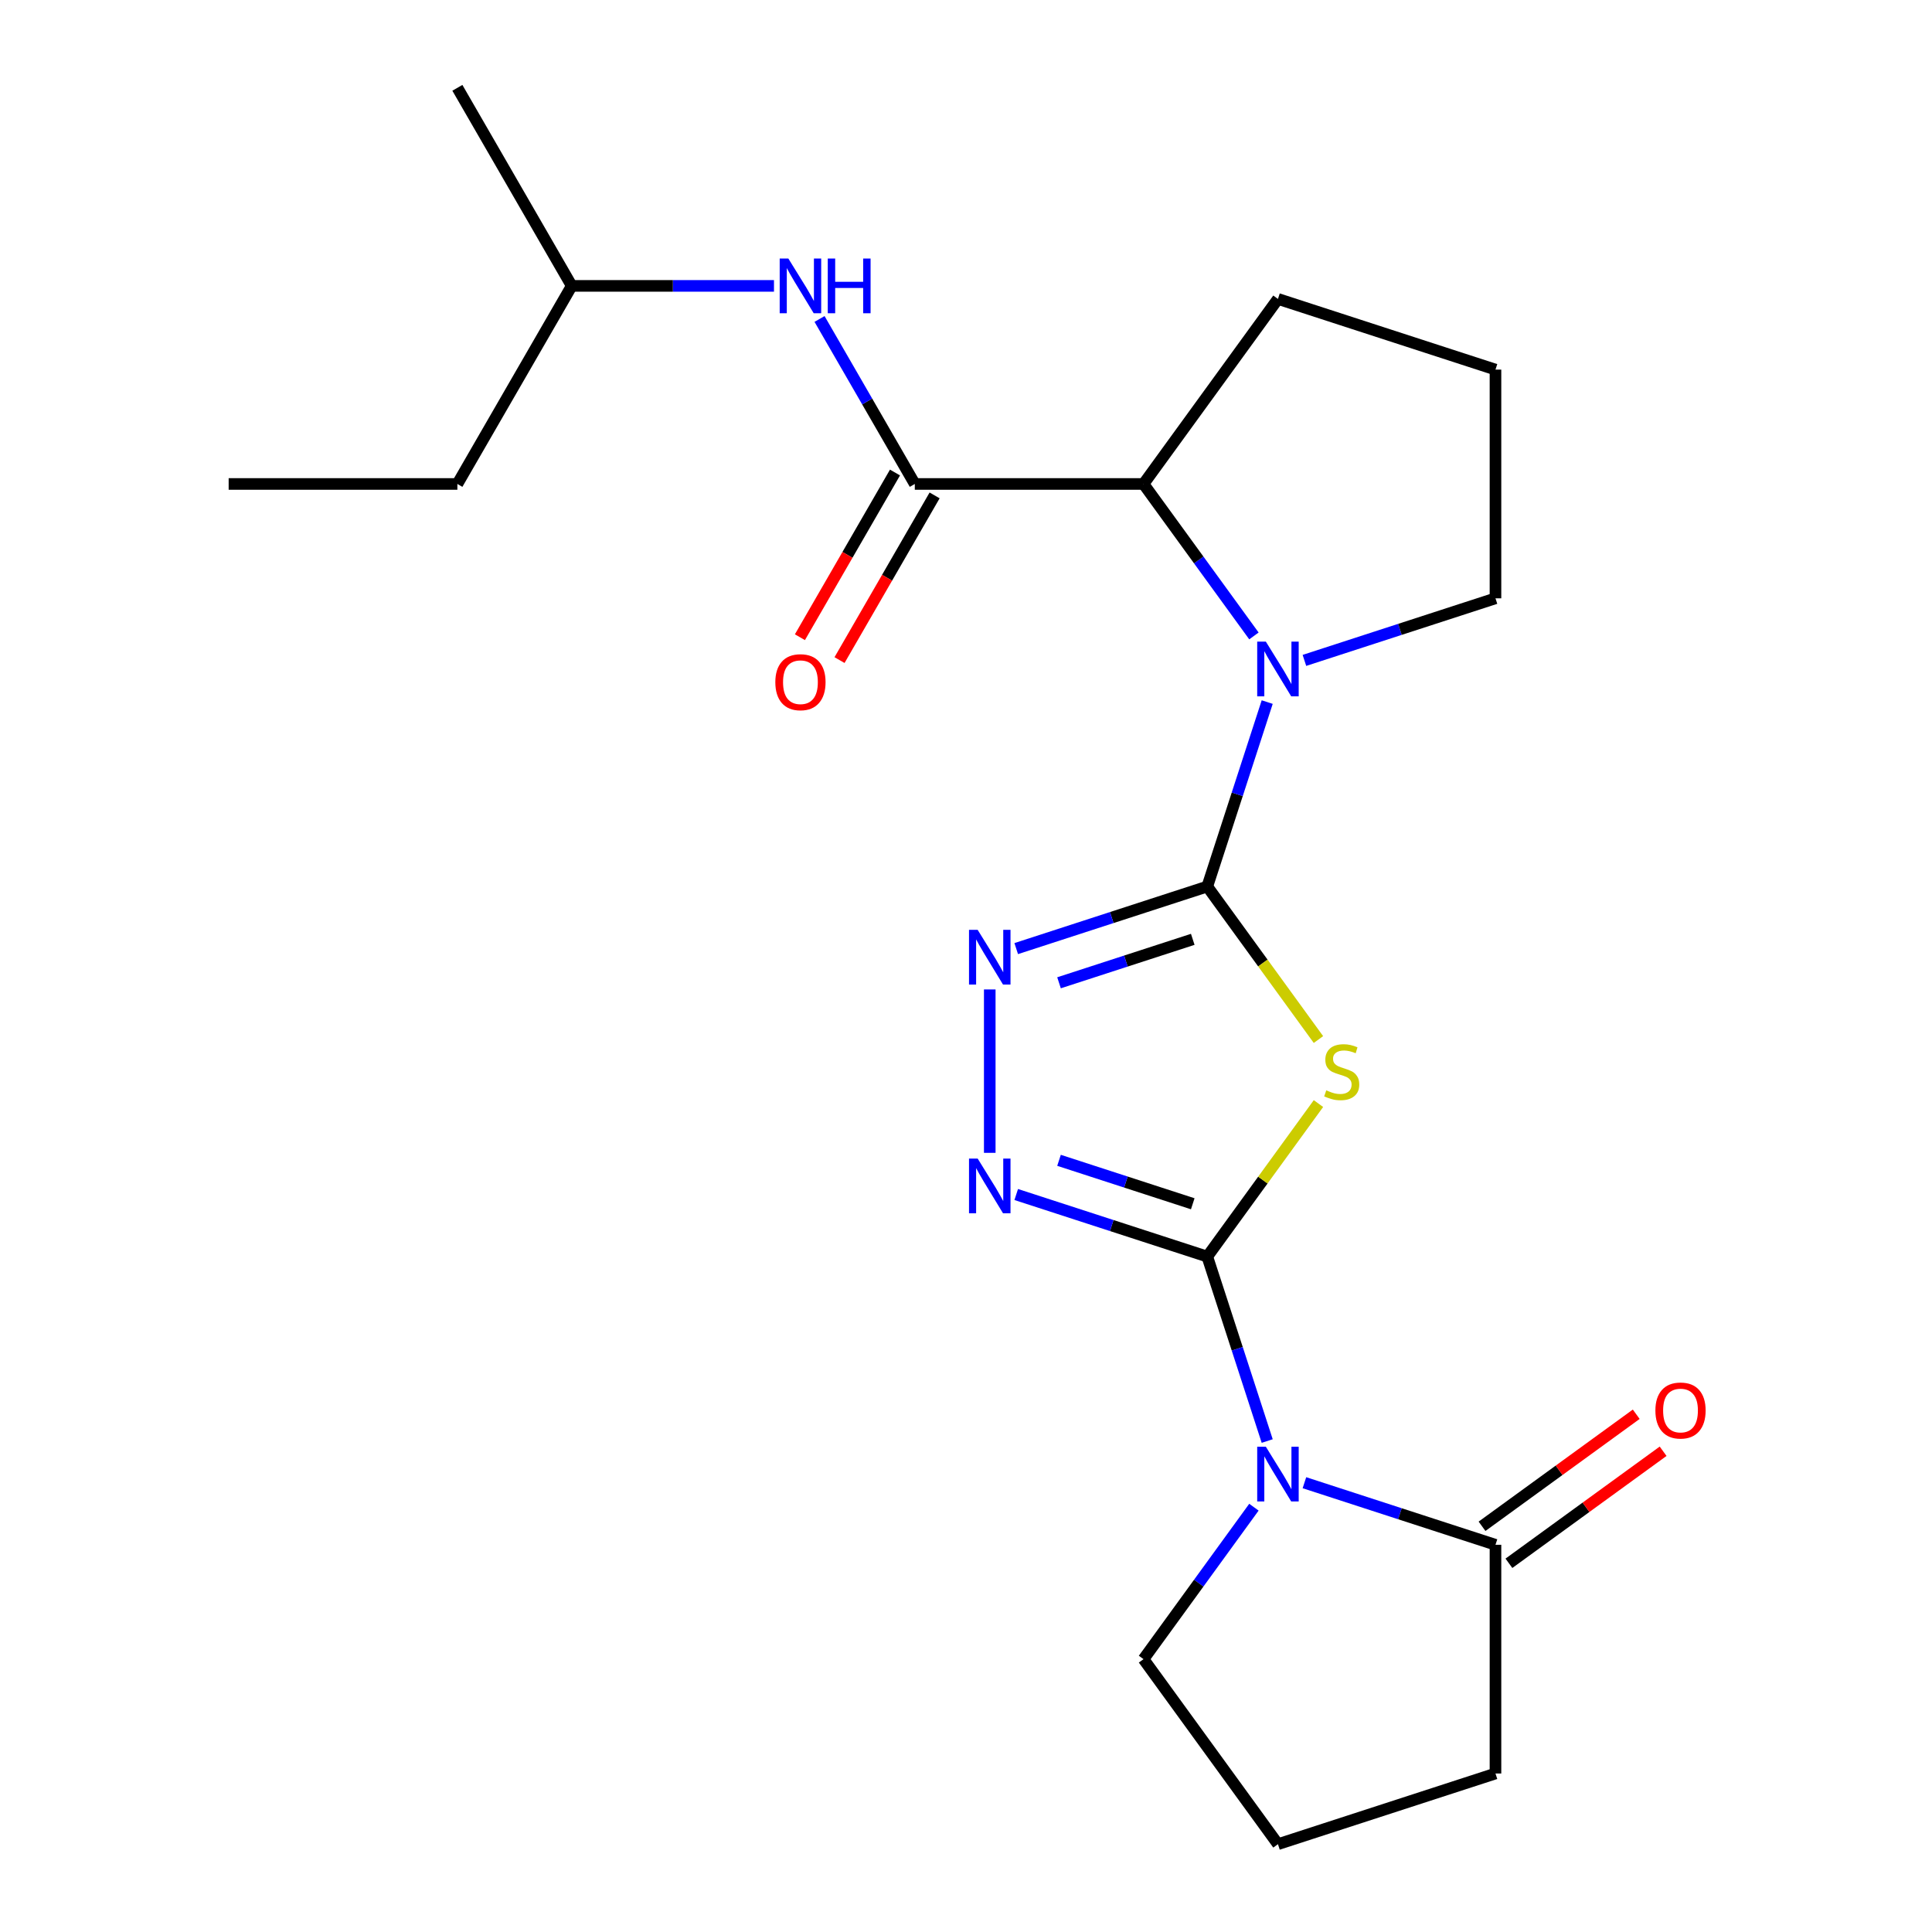 <?xml version='1.0' encoding='iso-8859-1'?>
<svg version='1.1' baseProfile='full'
              xmlns='http://www.w3.org/2000/svg'
                      xmlns:rdkit='http://www.rdkit.org/xml'
                      xmlns:xlink='http://www.w3.org/1999/xlink'
                  xml:space='preserve'
width='1000px' height='1000px' viewBox='0 0 1000 1000'>
<!-- END OF HEADER -->
<rect style='opacity:1.0;fill:#FFFFFF;stroke:none' width='1000' height='1000' x='0' y='0'> </rect>
<path class='bond-1' d='M 624.885,650.409 L 653.657,610.808' style='fill:none;fill-rule:evenodd;stroke:#000000;stroke-width:6px;stroke-linecap:butt;stroke-linejoin:miter;stroke-opacity:1' />
<path class='bond-1' d='M 653.657,610.808 L 682.429,571.207' style='fill:none;fill-rule:evenodd;stroke:#CCCC00;stroke-width:6px;stroke-linecap:butt;stroke-linejoin:miter;stroke-opacity:1' />
<path class='bond-2' d='M 624.885,650.409 L 640.395,698.144' style='fill:none;fill-rule:evenodd;stroke:#000000;stroke-width:6px;stroke-linecap:butt;stroke-linejoin:miter;stroke-opacity:1' />
<path class='bond-2' d='M 640.395,698.144 L 655.905,745.879' style='fill:none;fill-rule:evenodd;stroke:#0000FF;stroke-width:6px;stroke-linecap:butt;stroke-linejoin:miter;stroke-opacity:1' />
<path class='bond-4' d='M 624.885,650.409 L 575.44,634.344' style='fill:none;fill-rule:evenodd;stroke:#000000;stroke-width:6px;stroke-linecap:butt;stroke-linejoin:miter;stroke-opacity:1' />
<path class='bond-4' d='M 575.44,634.344 L 525.996,618.278' style='fill:none;fill-rule:evenodd;stroke:#0000FF;stroke-width:6px;stroke-linecap:butt;stroke-linejoin:miter;stroke-opacity:1' />
<path class='bond-4' d='M 617.368,623.072 L 582.757,611.826' style='fill:none;fill-rule:evenodd;stroke:#000000;stroke-width:6px;stroke-linecap:butt;stroke-linejoin:miter;stroke-opacity:1' />
<path class='bond-4' d='M 582.757,611.826 L 548.145,600.58' style='fill:none;fill-rule:evenodd;stroke:#0000FF;stroke-width:6px;stroke-linecap:butt;stroke-linejoin:miter;stroke-opacity:1' />
<path class='bond-0' d='M 624.885,458.862 L 653.657,498.463' style='fill:none;fill-rule:evenodd;stroke:#000000;stroke-width:6px;stroke-linecap:butt;stroke-linejoin:miter;stroke-opacity:1' />
<path class='bond-0' d='M 653.657,498.463 L 682.429,538.065' style='fill:none;fill-rule:evenodd;stroke:#CCCC00;stroke-width:6px;stroke-linecap:butt;stroke-linejoin:miter;stroke-opacity:1' />
<path class='bond-3' d='M 624.885,458.862 L 640.395,411.127' style='fill:none;fill-rule:evenodd;stroke:#000000;stroke-width:6px;stroke-linecap:butt;stroke-linejoin:miter;stroke-opacity:1' />
<path class='bond-3' d='M 640.395,411.127 L 655.905,363.393' style='fill:none;fill-rule:evenodd;stroke:#0000FF;stroke-width:6px;stroke-linecap:butt;stroke-linejoin:miter;stroke-opacity:1' />
<path class='bond-22' d='M 624.885,458.862 L 575.44,474.927' style='fill:none;fill-rule:evenodd;stroke:#000000;stroke-width:6px;stroke-linecap:butt;stroke-linejoin:miter;stroke-opacity:1' />
<path class='bond-22' d='M 575.44,474.927 L 525.996,490.993' style='fill:none;fill-rule:evenodd;stroke:#0000FF;stroke-width:6px;stroke-linecap:butt;stroke-linejoin:miter;stroke-opacity:1' />
<path class='bond-22' d='M 617.368,486.199 L 582.757,497.445' style='fill:none;fill-rule:evenodd;stroke:#000000;stroke-width:6px;stroke-linecap:butt;stroke-linejoin:miter;stroke-opacity:1' />
<path class='bond-22' d='M 582.757,497.445 L 548.145,508.691' style='fill:none;fill-rule:evenodd;stroke:#0000FF;stroke-width:6px;stroke-linecap:butt;stroke-linejoin:miter;stroke-opacity:1' />
<path class='bond-8' d='M 675.167,767.449 L 724.611,783.515' style='fill:none;fill-rule:evenodd;stroke:#0000FF;stroke-width:6px;stroke-linecap:butt;stroke-linejoin:miter;stroke-opacity:1' />
<path class='bond-8' d='M 724.611,783.515 L 774.056,799.58' style='fill:none;fill-rule:evenodd;stroke:#000000;stroke-width:6px;stroke-linecap:butt;stroke-linejoin:miter;stroke-opacity:1' />
<path class='bond-12' d='M 649.029,780.118 L 620.456,819.445' style='fill:none;fill-rule:evenodd;stroke:#0000FF;stroke-width:6px;stroke-linecap:butt;stroke-linejoin:miter;stroke-opacity:1' />
<path class='bond-12' d='M 620.456,819.445 L 591.883,858.772' style='fill:none;fill-rule:evenodd;stroke:#000000;stroke-width:6px;stroke-linecap:butt;stroke-linejoin:miter;stroke-opacity:1' />
<path class='bond-7' d='M 649.029,329.154 L 620.456,289.827' style='fill:none;fill-rule:evenodd;stroke:#0000FF;stroke-width:6px;stroke-linecap:butt;stroke-linejoin:miter;stroke-opacity:1' />
<path class='bond-7' d='M 620.456,289.827 L 591.883,250.5' style='fill:none;fill-rule:evenodd;stroke:#000000;stroke-width:6px;stroke-linecap:butt;stroke-linejoin:miter;stroke-opacity:1' />
<path class='bond-13' d='M 675.167,341.822 L 724.611,325.756' style='fill:none;fill-rule:evenodd;stroke:#0000FF;stroke-width:6px;stroke-linecap:butt;stroke-linejoin:miter;stroke-opacity:1' />
<path class='bond-13' d='M 724.611,325.756 L 774.056,309.691' style='fill:none;fill-rule:evenodd;stroke:#000000;stroke-width:6px;stroke-linecap:butt;stroke-linejoin:miter;stroke-opacity:1' />
<path class='bond-5' d='M 512.296,596.707 L 512.296,512.136' style='fill:none;fill-rule:evenodd;stroke:#0000FF;stroke-width:6px;stroke-linecap:butt;stroke-linejoin:miter;stroke-opacity:1' />
<path class='bond-6' d='M 473.501,250.5 L 591.883,250.5' style='fill:none;fill-rule:evenodd;stroke:#000000;stroke-width:6px;stroke-linecap:butt;stroke-linejoin:miter;stroke-opacity:1' />
<path class='bond-9' d='M 473.501,250.5 L 448.847,207.798' style='fill:none;fill-rule:evenodd;stroke:#000000;stroke-width:6px;stroke-linecap:butt;stroke-linejoin:miter;stroke-opacity:1' />
<path class='bond-9' d='M 448.847,207.798 L 424.193,165.097' style='fill:none;fill-rule:evenodd;stroke:#0000FF;stroke-width:6px;stroke-linecap:butt;stroke-linejoin:miter;stroke-opacity:1' />
<path class='bond-10' d='M 463.248,244.58 L 438.641,287.202' style='fill:none;fill-rule:evenodd;stroke:#000000;stroke-width:6px;stroke-linecap:butt;stroke-linejoin:miter;stroke-opacity:1' />
<path class='bond-10' d='M 438.641,287.202 L 414.033,329.823' style='fill:none;fill-rule:evenodd;stroke:#FF0000;stroke-width:6px;stroke-linecap:butt;stroke-linejoin:miter;stroke-opacity:1' />
<path class='bond-10' d='M 483.753,256.419 L 459.145,299.04' style='fill:none;fill-rule:evenodd;stroke:#000000;stroke-width:6px;stroke-linecap:butt;stroke-linejoin:miter;stroke-opacity:1' />
<path class='bond-10' d='M 459.145,299.04 L 434.538,341.662' style='fill:none;fill-rule:evenodd;stroke:#FF0000;stroke-width:6px;stroke-linecap:butt;stroke-linejoin:miter;stroke-opacity:1' />
<path class='bond-15' d='M 591.883,250.5 L 661.467,154.726' style='fill:none;fill-rule:evenodd;stroke:#000000;stroke-width:6px;stroke-linecap:butt;stroke-linejoin:miter;stroke-opacity:1' />
<path class='bond-11' d='M 781.014,809.158 L 820.921,780.164' style='fill:none;fill-rule:evenodd;stroke:#000000;stroke-width:6px;stroke-linecap:butt;stroke-linejoin:miter;stroke-opacity:1' />
<path class='bond-11' d='M 820.921,780.164 L 860.828,751.169' style='fill:none;fill-rule:evenodd;stroke:#FF0000;stroke-width:6px;stroke-linecap:butt;stroke-linejoin:miter;stroke-opacity:1' />
<path class='bond-11' d='M 767.097,790.003 L 807.005,761.009' style='fill:none;fill-rule:evenodd;stroke:#000000;stroke-width:6px;stroke-linecap:butt;stroke-linejoin:miter;stroke-opacity:1' />
<path class='bond-11' d='M 807.005,761.009 L 846.912,732.015' style='fill:none;fill-rule:evenodd;stroke:#FF0000;stroke-width:6px;stroke-linecap:butt;stroke-linejoin:miter;stroke-opacity:1' />
<path class='bond-14' d='M 774.056,799.58 L 774.056,917.963' style='fill:none;fill-rule:evenodd;stroke:#000000;stroke-width:6px;stroke-linecap:butt;stroke-linejoin:miter;stroke-opacity:1' />
<path class='bond-16' d='M 400.61,147.977 L 348.268,147.977' style='fill:none;fill-rule:evenodd;stroke:#0000FF;stroke-width:6px;stroke-linecap:butt;stroke-linejoin:miter;stroke-opacity:1' />
<path class='bond-16' d='M 348.268,147.977 L 295.926,147.977' style='fill:none;fill-rule:evenodd;stroke:#000000;stroke-width:6px;stroke-linecap:butt;stroke-linejoin:miter;stroke-opacity:1' />
<path class='bond-17' d='M 591.883,858.772 L 661.467,954.545' style='fill:none;fill-rule:evenodd;stroke:#000000;stroke-width:6px;stroke-linecap:butt;stroke-linejoin:miter;stroke-opacity:1' />
<path class='bond-18' d='M 774.056,309.691 L 774.056,191.308' style='fill:none;fill-rule:evenodd;stroke:#000000;stroke-width:6px;stroke-linecap:butt;stroke-linejoin:miter;stroke-opacity:1' />
<path class='bond-23' d='M 774.056,917.963 L 661.467,954.545' style='fill:none;fill-rule:evenodd;stroke:#000000;stroke-width:6px;stroke-linecap:butt;stroke-linejoin:miter;stroke-opacity:1' />
<path class='bond-24' d='M 661.467,154.726 L 774.056,191.308' style='fill:none;fill-rule:evenodd;stroke:#000000;stroke-width:6px;stroke-linecap:butt;stroke-linejoin:miter;stroke-opacity:1' />
<path class='bond-19' d='M 295.926,147.977 L 236.735,250.5' style='fill:none;fill-rule:evenodd;stroke:#000000;stroke-width:6px;stroke-linecap:butt;stroke-linejoin:miter;stroke-opacity:1' />
<path class='bond-20' d='M 295.926,147.977 L 236.735,45.455' style='fill:none;fill-rule:evenodd;stroke:#000000;stroke-width:6px;stroke-linecap:butt;stroke-linejoin:miter;stroke-opacity:1' />
<path class='bond-21' d='M 236.735,250.5 L 118.352,250.5' style='fill:none;fill-rule:evenodd;stroke:#000000;stroke-width:6px;stroke-linecap:butt;stroke-linejoin:miter;stroke-opacity:1' />
<path  class='atom-2' d='M 686.468 564.356
Q 686.788 564.476, 688.108 565.036
Q 689.428 565.596, 690.868 565.956
Q 692.348 566.276, 693.788 566.276
Q 696.468 566.276, 698.028 564.996
Q 699.588 563.676, 699.588 561.396
Q 699.588 559.836, 698.788 558.876
Q 698.028 557.916, 696.828 557.396
Q 695.628 556.876, 693.628 556.276
Q 691.108 555.516, 689.588 554.796
Q 688.108 554.076, 687.028 552.556
Q 685.988 551.036, 685.988 548.476
Q 685.988 544.916, 688.388 542.716
Q 690.828 540.516, 695.628 540.516
Q 698.908 540.516, 702.628 542.076
L 701.708 545.156
Q 698.308 543.756, 695.748 543.756
Q 692.988 543.756, 691.468 544.916
Q 689.948 546.036, 689.988 547.996
Q 689.988 549.516, 690.748 550.436
Q 691.548 551.356, 692.668 551.876
Q 693.828 552.396, 695.748 552.996
Q 698.308 553.796, 699.828 554.596
Q 701.348 555.396, 702.428 557.036
Q 703.548 558.636, 703.548 561.396
Q 703.548 565.316, 700.908 567.436
Q 698.308 569.516, 693.948 569.516
Q 691.428 569.516, 689.508 568.956
Q 687.628 568.436, 685.388 567.516
L 686.468 564.356
' fill='#CCCC00'/>
<path  class='atom-3' d='M 655.207 748.838
L 664.487 763.838
Q 665.407 765.318, 666.887 767.998
Q 668.367 770.678, 668.447 770.838
L 668.447 748.838
L 672.207 748.838
L 672.207 777.158
L 668.327 777.158
L 658.367 760.758
Q 657.207 758.838, 655.967 756.638
Q 654.767 754.438, 654.407 753.758
L 654.407 777.158
L 650.727 777.158
L 650.727 748.838
L 655.207 748.838
' fill='#0000FF'/>
<path  class='atom-4' d='M 655.207 332.113
L 664.487 347.113
Q 665.407 348.593, 666.887 351.273
Q 668.367 353.953, 668.447 354.113
L 668.447 332.113
L 672.207 332.113
L 672.207 360.433
L 668.327 360.433
L 658.367 344.033
Q 657.207 342.113, 655.967 339.913
Q 654.767 337.713, 654.407 337.033
L 654.407 360.433
L 650.727 360.433
L 650.727 332.113
L 655.207 332.113
' fill='#0000FF'/>
<path  class='atom-5' d='M 506.036 599.667
L 515.316 614.667
Q 516.236 616.147, 517.716 618.827
Q 519.196 621.507, 519.276 621.667
L 519.276 599.667
L 523.036 599.667
L 523.036 627.987
L 519.156 627.987
L 509.196 611.587
Q 508.036 609.667, 506.796 607.467
Q 505.596 605.267, 505.236 604.587
L 505.236 627.987
L 501.556 627.987
L 501.556 599.667
L 506.036 599.667
' fill='#0000FF'/>
<path  class='atom-6' d='M 506.036 481.284
L 515.316 496.284
Q 516.236 497.764, 517.716 500.444
Q 519.196 503.124, 519.276 503.284
L 519.276 481.284
L 523.036 481.284
L 523.036 509.604
L 519.156 509.604
L 509.196 493.204
Q 508.036 491.284, 506.796 489.084
Q 505.596 486.884, 505.236 486.204
L 505.236 509.604
L 501.556 509.604
L 501.556 481.284
L 506.036 481.284
' fill='#0000FF'/>
<path  class='atom-10' d='M 408.049 133.817
L 417.329 148.817
Q 418.249 150.297, 419.729 152.977
Q 421.209 155.657, 421.289 155.817
L 421.289 133.817
L 425.049 133.817
L 425.049 162.137
L 421.169 162.137
L 411.209 145.737
Q 410.049 143.817, 408.809 141.617
Q 407.609 139.417, 407.249 138.737
L 407.249 162.137
L 403.569 162.137
L 403.569 133.817
L 408.049 133.817
' fill='#0000FF'/>
<path  class='atom-10' d='M 428.449 133.817
L 432.289 133.817
L 432.289 145.857
L 446.769 145.857
L 446.769 133.817
L 450.609 133.817
L 450.609 162.137
L 446.769 162.137
L 446.769 149.057
L 432.289 149.057
L 432.289 162.137
L 428.449 162.137
L 428.449 133.817
' fill='#0000FF'/>
<path  class='atom-11' d='M 401.309 353.102
Q 401.309 346.302, 404.669 342.502
Q 408.029 338.702, 414.309 338.702
Q 420.589 338.702, 423.949 342.502
Q 427.309 346.302, 427.309 353.102
Q 427.309 359.982, 423.909 363.902
Q 420.509 367.782, 414.309 367.782
Q 408.069 367.782, 404.669 363.902
Q 401.309 360.022, 401.309 353.102
M 414.309 364.582
Q 418.629 364.582, 420.949 361.702
Q 423.309 358.782, 423.309 353.102
Q 423.309 347.542, 420.949 344.742
Q 418.629 341.902, 414.309 341.902
Q 409.989 341.902, 407.629 344.702
Q 405.309 347.502, 405.309 353.102
Q 405.309 358.822, 407.629 361.702
Q 409.989 364.582, 414.309 364.582
' fill='#FF0000'/>
<path  class='atom-12' d='M 856.83 730.077
Q 856.83 723.277, 860.19 719.477
Q 863.55 715.677, 869.83 715.677
Q 876.11 715.677, 879.47 719.477
Q 882.83 723.277, 882.83 730.077
Q 882.83 736.957, 879.43 740.877
Q 876.03 744.757, 869.83 744.757
Q 863.59 744.757, 860.19 740.877
Q 856.83 736.997, 856.83 730.077
M 869.83 741.557
Q 874.15 741.557, 876.47 738.677
Q 878.83 735.757, 878.83 730.077
Q 878.83 724.517, 876.47 721.717
Q 874.15 718.877, 869.83 718.877
Q 865.51 718.877, 863.15 721.677
Q 860.83 724.477, 860.83 730.077
Q 860.83 735.797, 863.15 738.677
Q 865.51 741.557, 869.83 741.557
' fill='#FF0000'/>
</svg>
